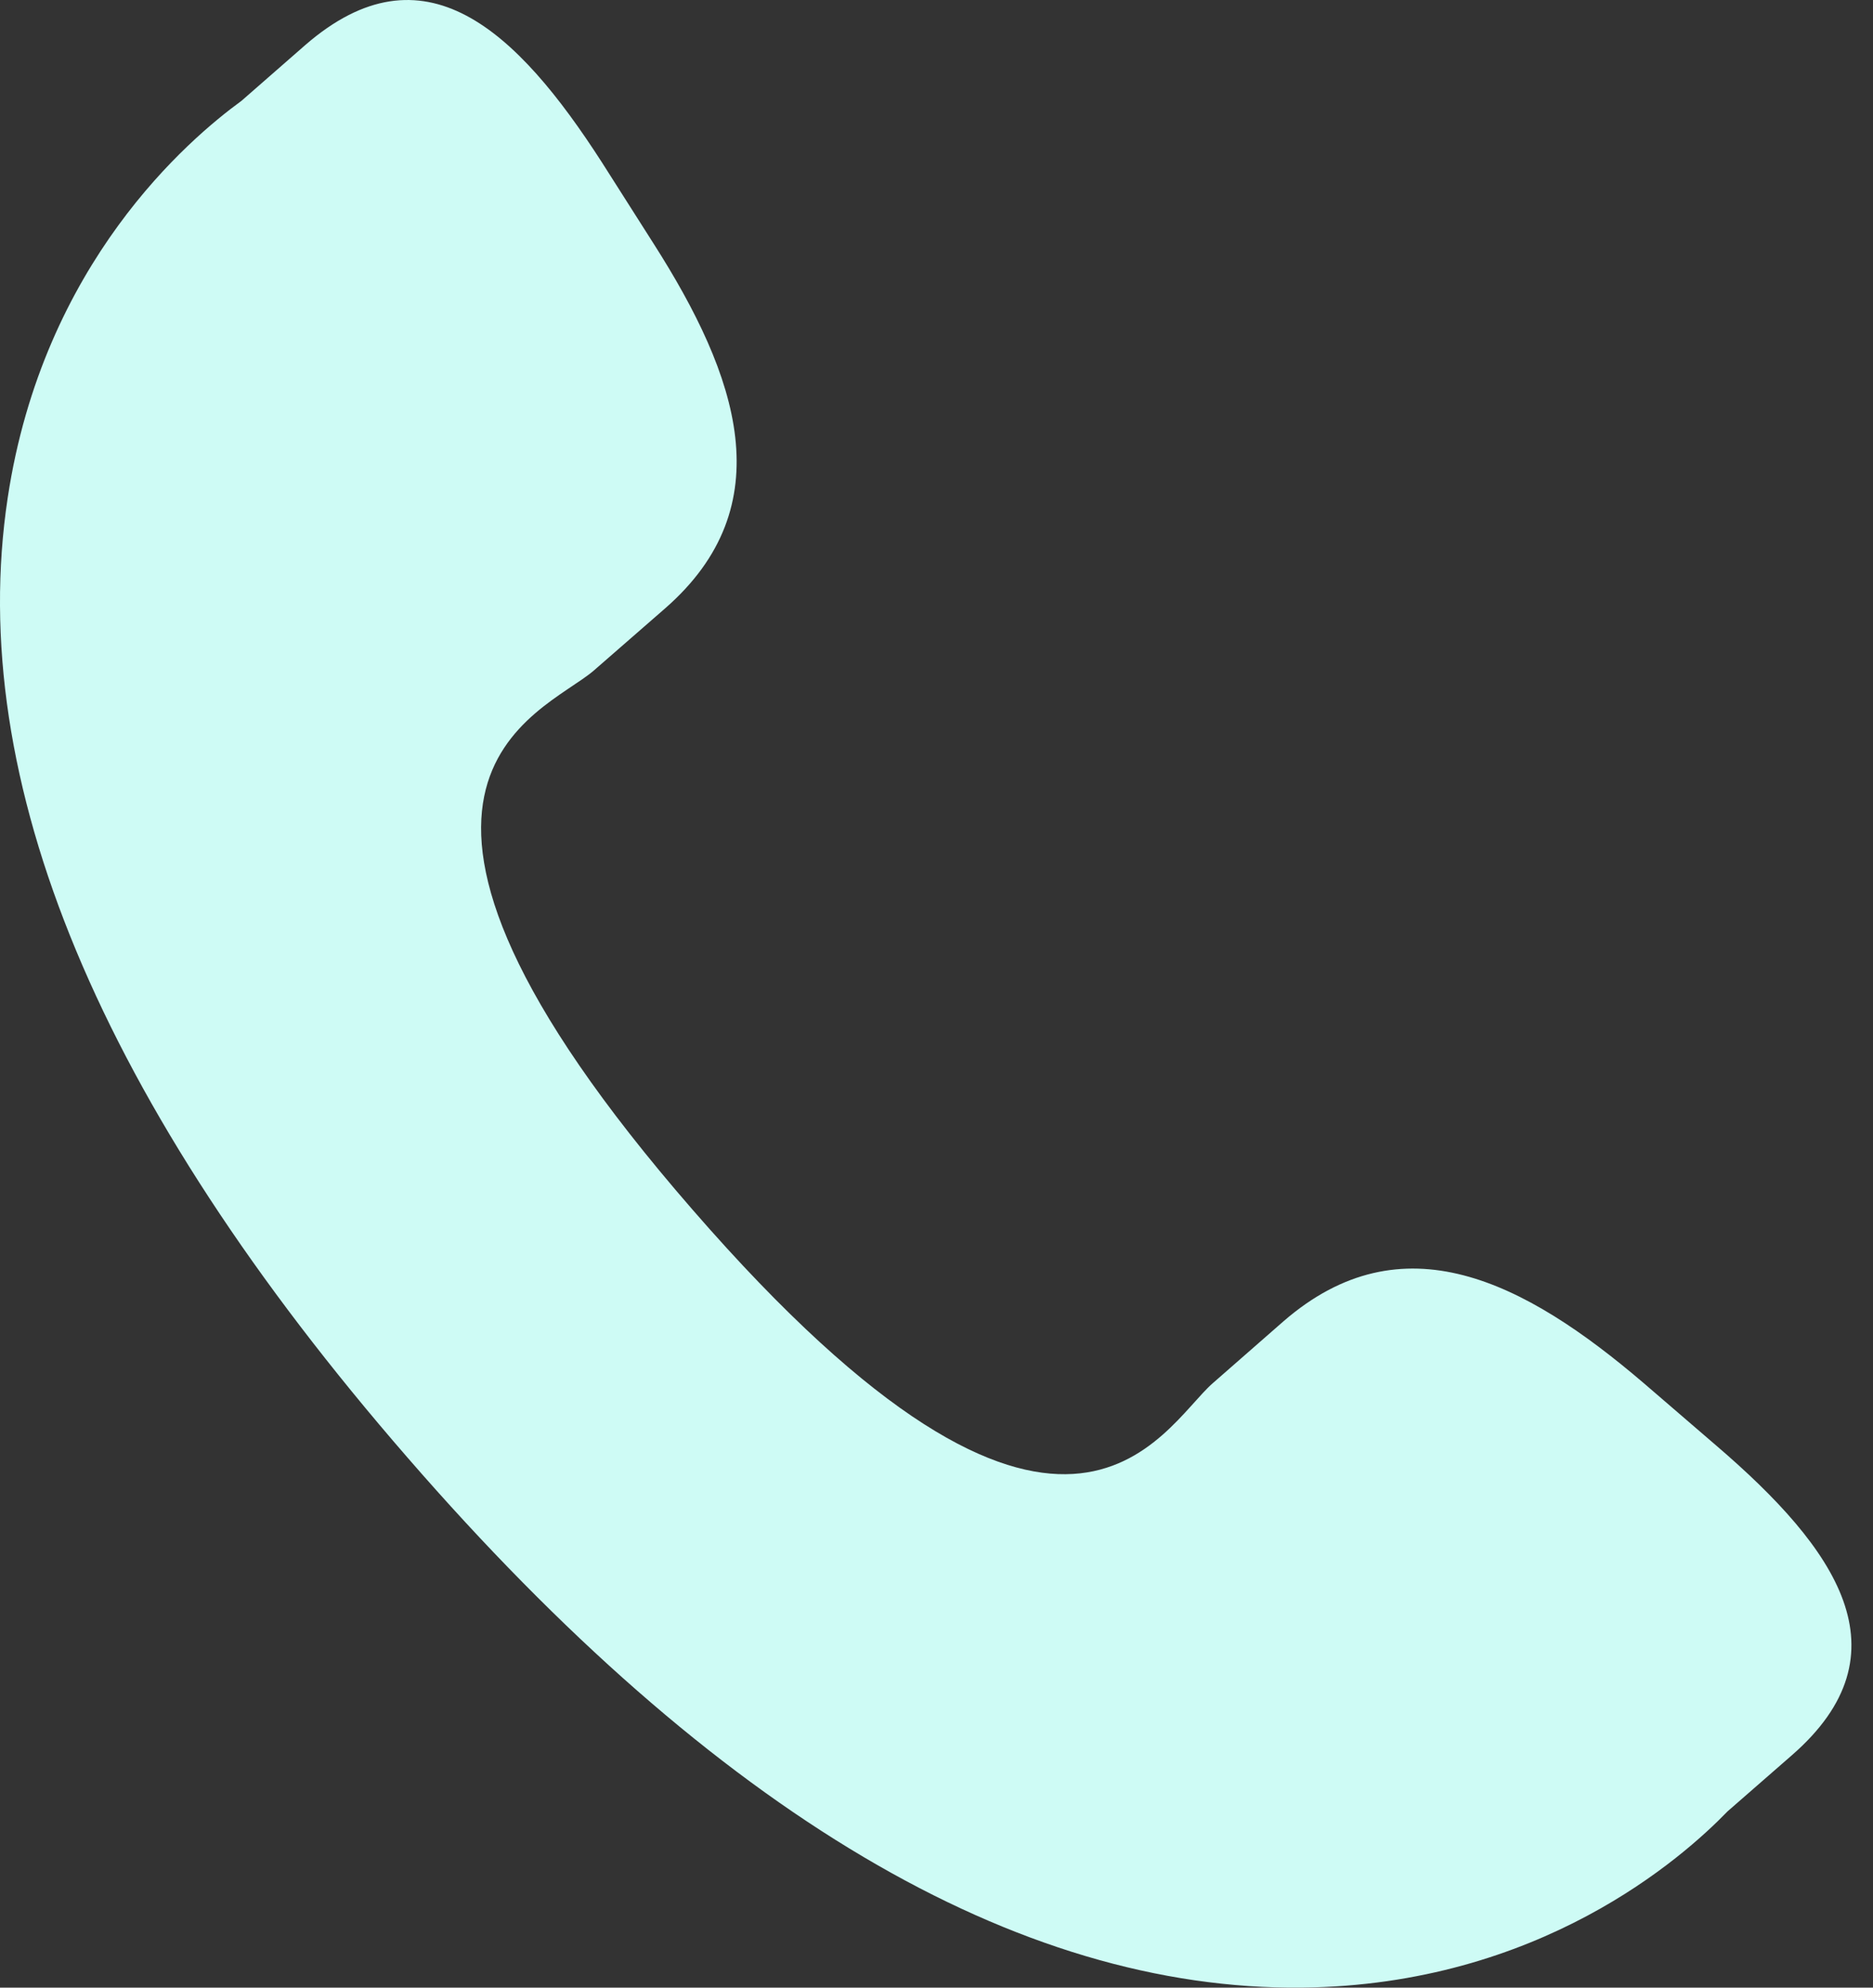 <svg width="66" height="70" viewBox="0 0 66 70" fill="none" xmlns="http://www.w3.org/2000/svg">
<rect x="0" y="0" width="66" height="70" fill="#333333" stroke="none"/>
<path d="M57.933 48.721C53.704 45.104 49.413 42.913 45.236 46.525L42.742 48.707C40.917 50.292 37.524 57.695 24.406 42.605C11.291 27.534 19.096 25.187 20.923 23.616L23.431 21.431C27.586 17.811 26.018 13.255 23.021 8.564L21.213 5.723C18.203 1.044 14.925 -2.029 10.759 1.585L8.508 3.552C6.666 4.893 1.52 9.253 0.271 17.535C-1.231 27.474 3.509 38.854 14.367 51.341C25.212 63.833 35.831 70.108 45.889 69.999C54.248 69.908 59.296 65.423 60.875 63.792L63.134 61.822C67.289 58.211 64.708 54.534 60.476 50.909L57.933 48.721Z" fill="#CEFBF5"/>
</svg>
